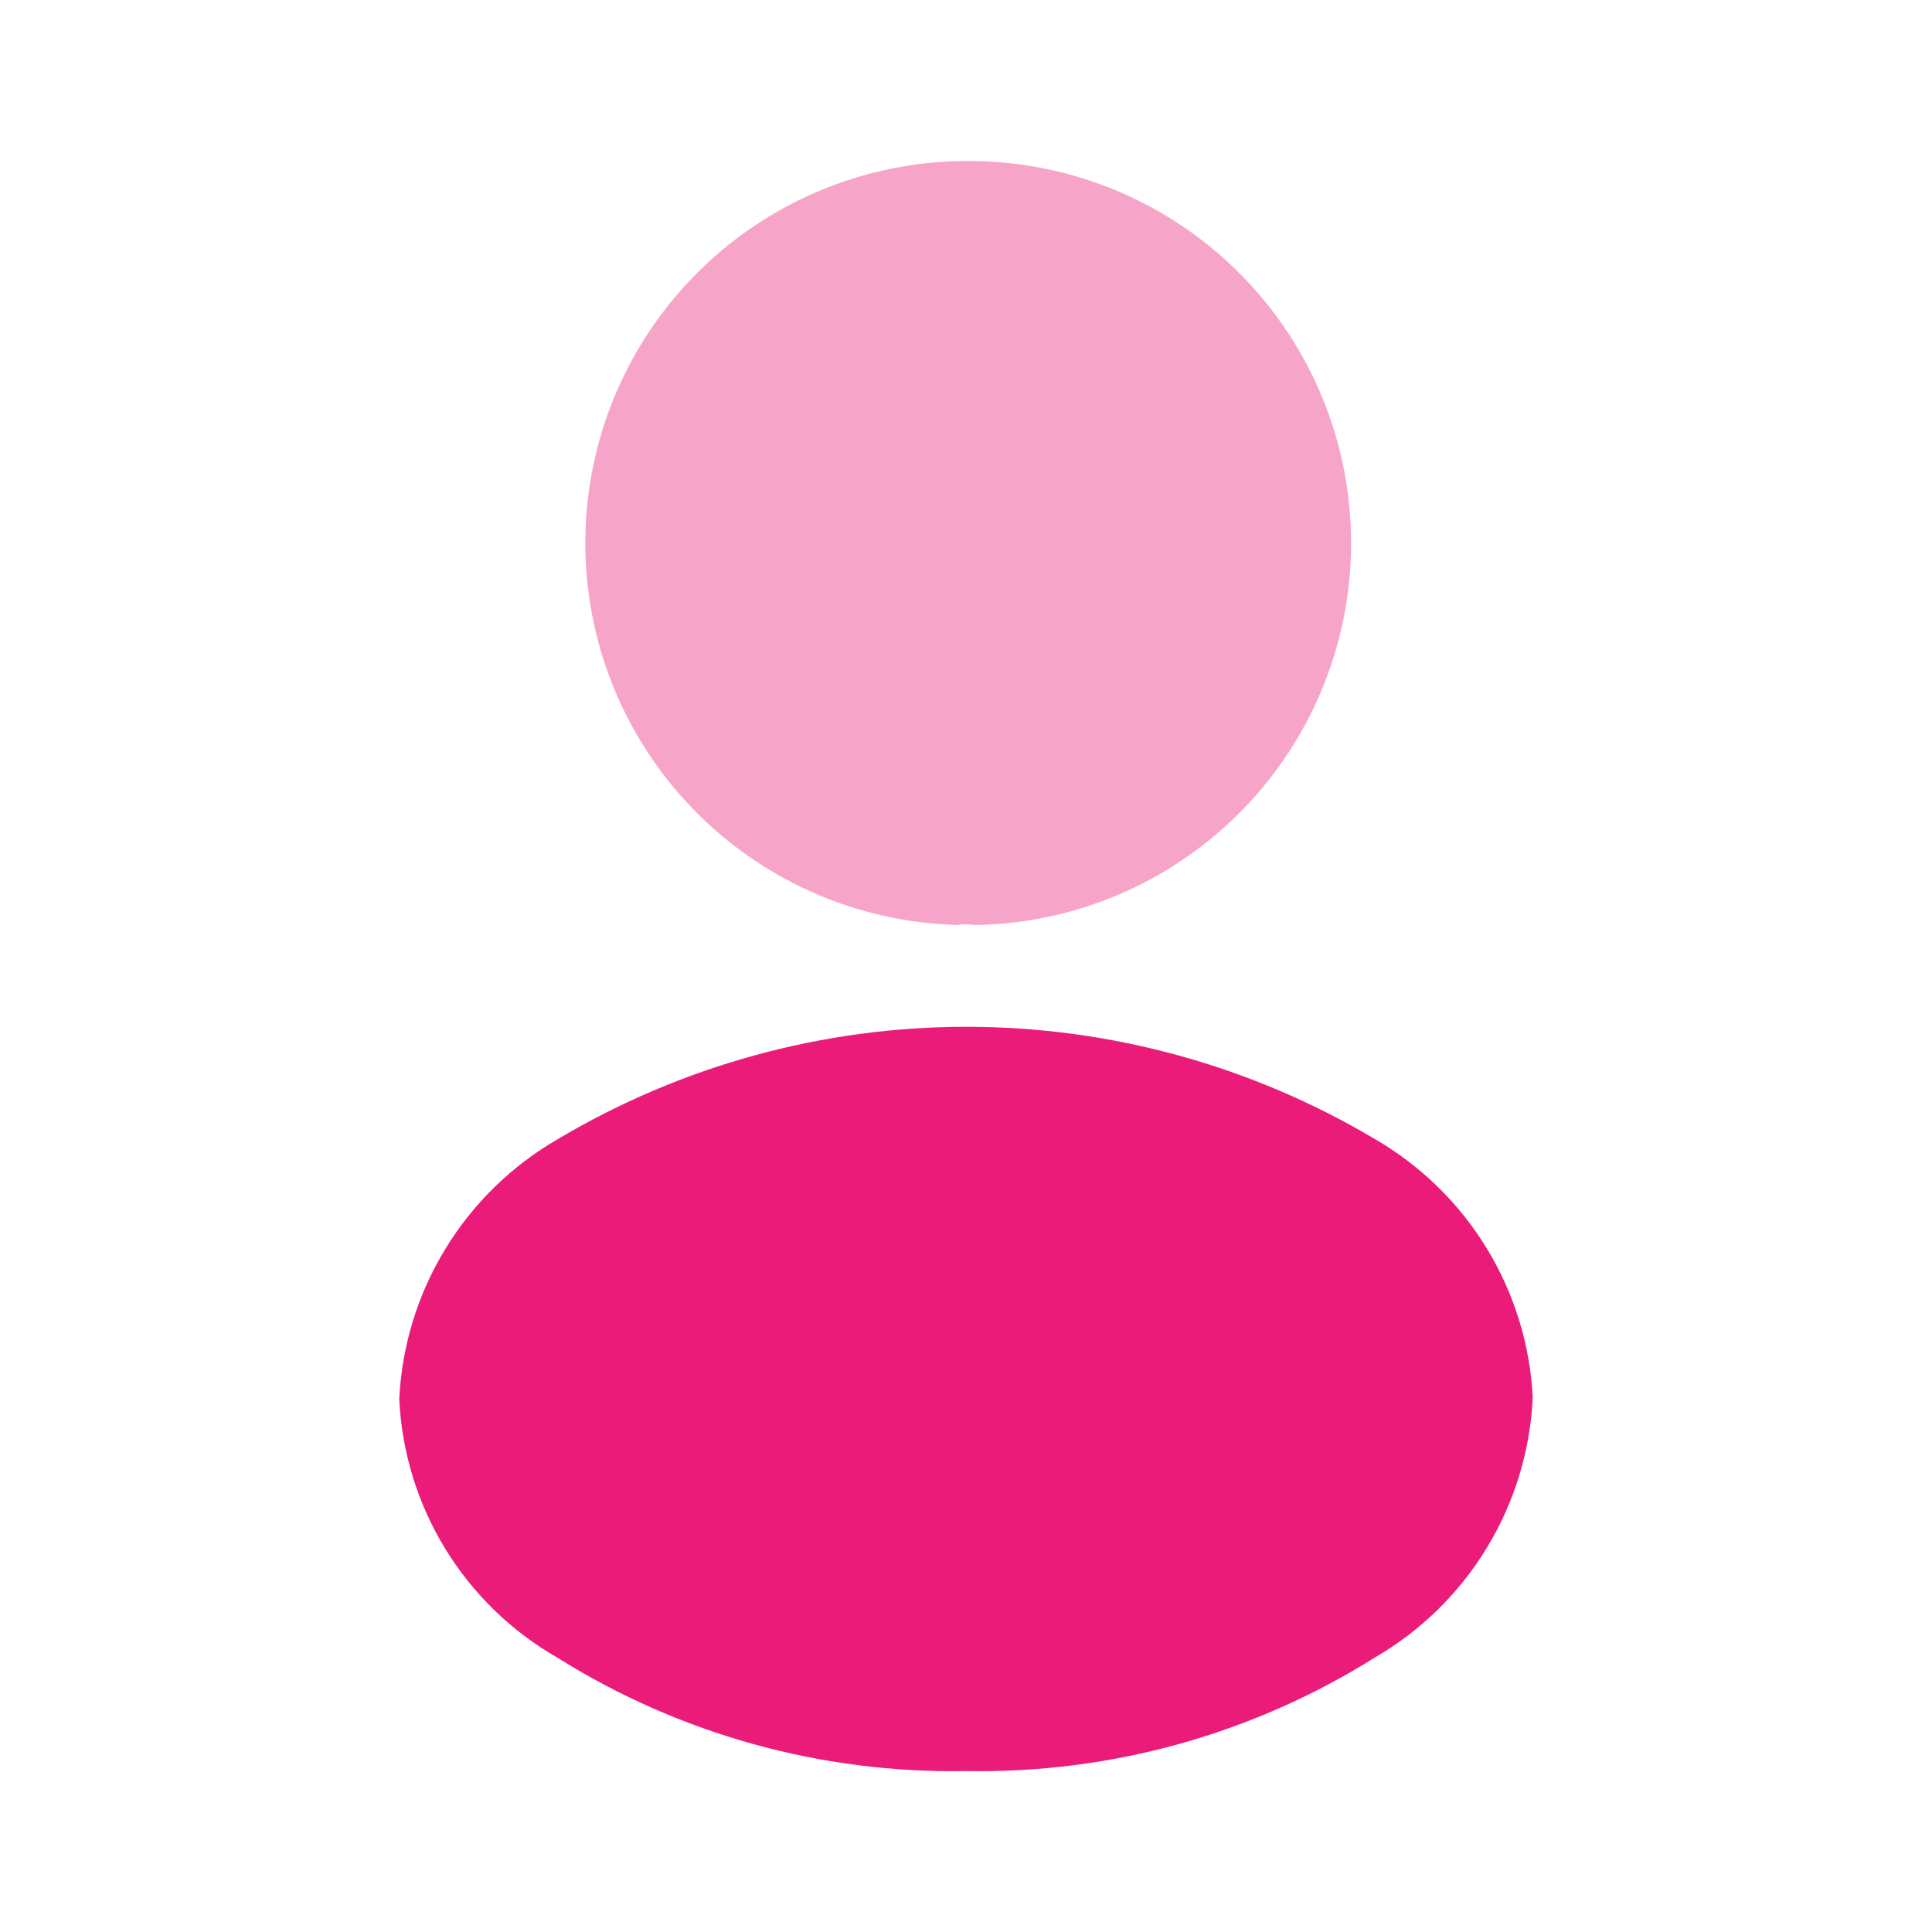 <svg width="32" height="32" viewBox="0 0 32 32" fill="none" xmlns="http://www.w3.org/2000/svg">
<path opacity="0.4" d="M16 2.667C14.339 2.673 12.748 3.331 11.568 4.5C10.389 5.669 9.716 7.254 9.695 8.915C9.674 10.575 10.306 12.177 11.456 13.376C12.606 14.574 14.18 15.272 15.84 15.32C15.937 15.307 16.036 15.307 16.133 15.32H16.227C17.893 15.274 19.474 14.571 20.626 13.365C21.777 12.16 22.407 10.548 22.377 8.881C22.347 7.214 21.66 5.626 20.466 4.463C19.272 3.299 17.667 2.654 16 2.667Z" fill="#EB1C79"/>
<path d="M22.773 18.867C20.726 17.649 18.388 17.007 16.007 17.007C13.625 17.007 11.287 17.649 9.24 18.867C8.477 19.307 7.836 19.932 7.377 20.685C6.918 21.437 6.655 22.293 6.613 23.174C6.654 24.049 6.915 24.9 7.372 25.648C7.829 26.396 8.467 27.017 9.227 27.453C11.254 28.725 13.607 29.378 16 29.334C18.392 29.378 20.746 28.725 22.773 27.453C23.534 27.012 24.172 26.386 24.629 25.633C25.086 24.881 25.346 24.026 25.387 23.147C25.343 22.272 25.081 21.422 24.624 20.675C24.168 19.927 23.531 19.306 22.773 18.867Z" fill="#EB1C79"/>
</svg>
